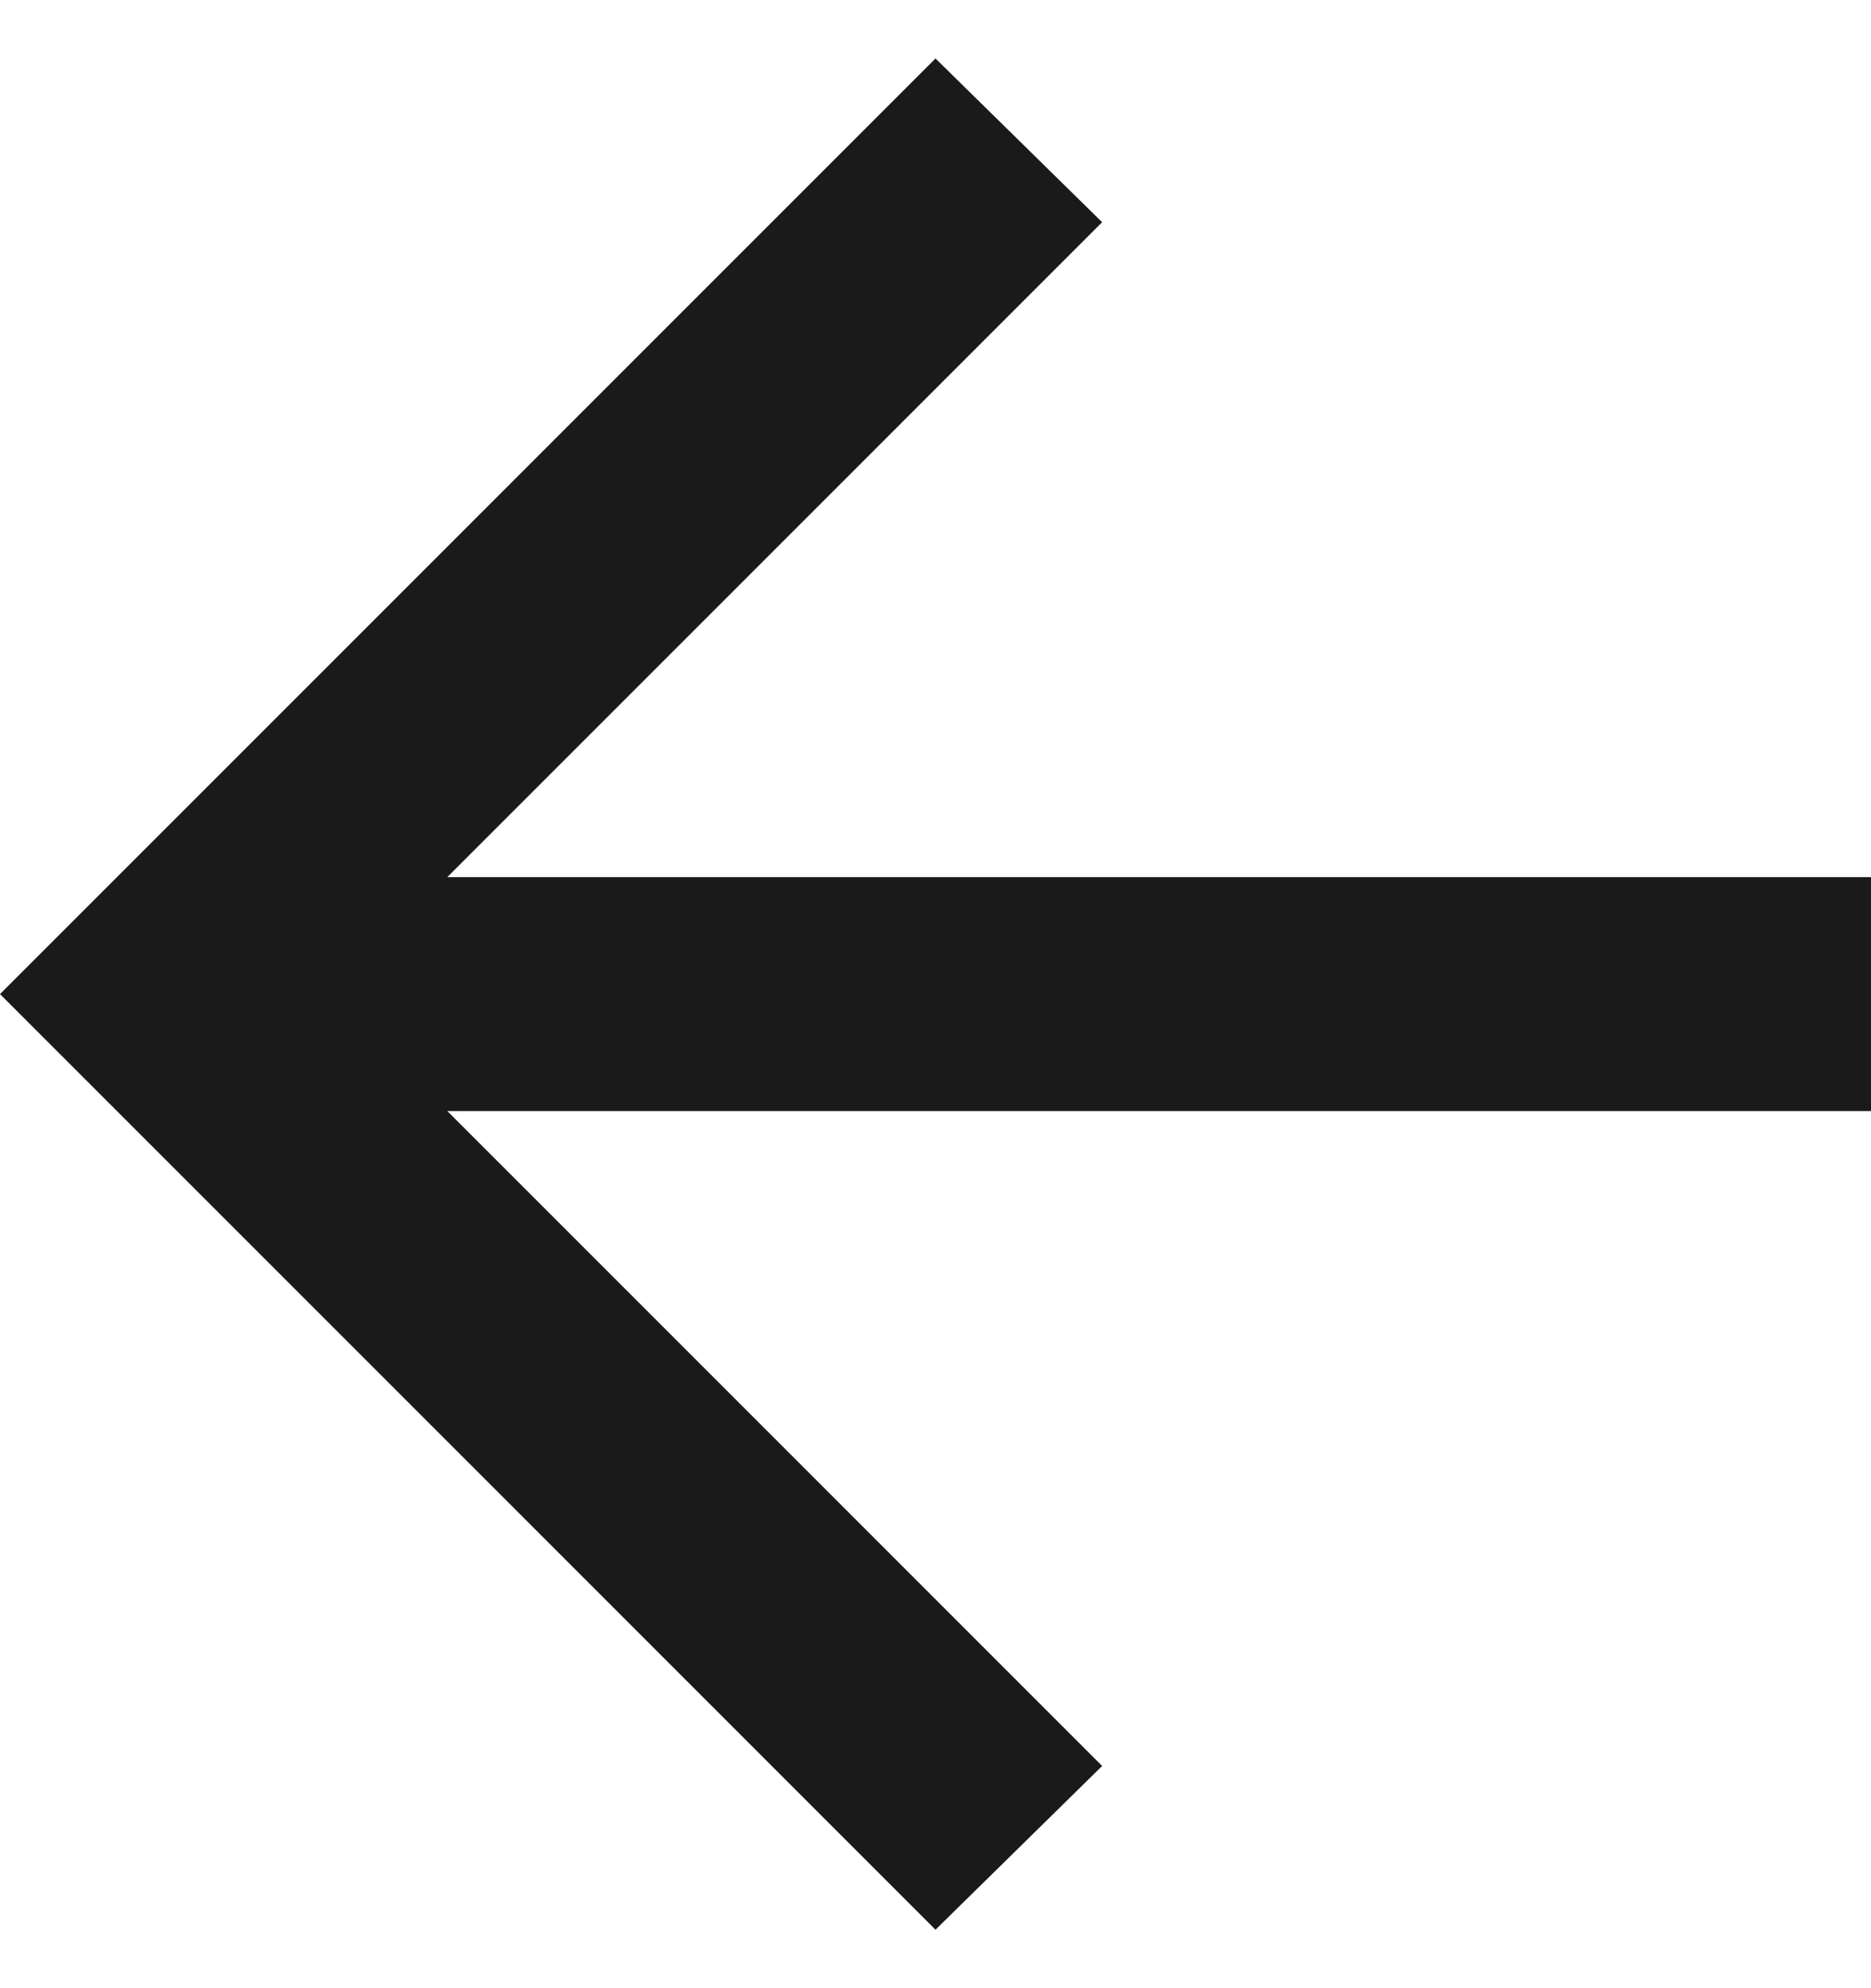 <svg width="16" height="17" viewBox="0 0 16 17" fill="none" xmlns="http://www.w3.org/2000/svg">
<path d="M8 16.5L9.425 15.1L3.825 9.5H16V7.5H3.825L9.425 1.9L8 0.5L0 8.5L8 16.5Z" fill="#1A1A1A"/>
</svg>
